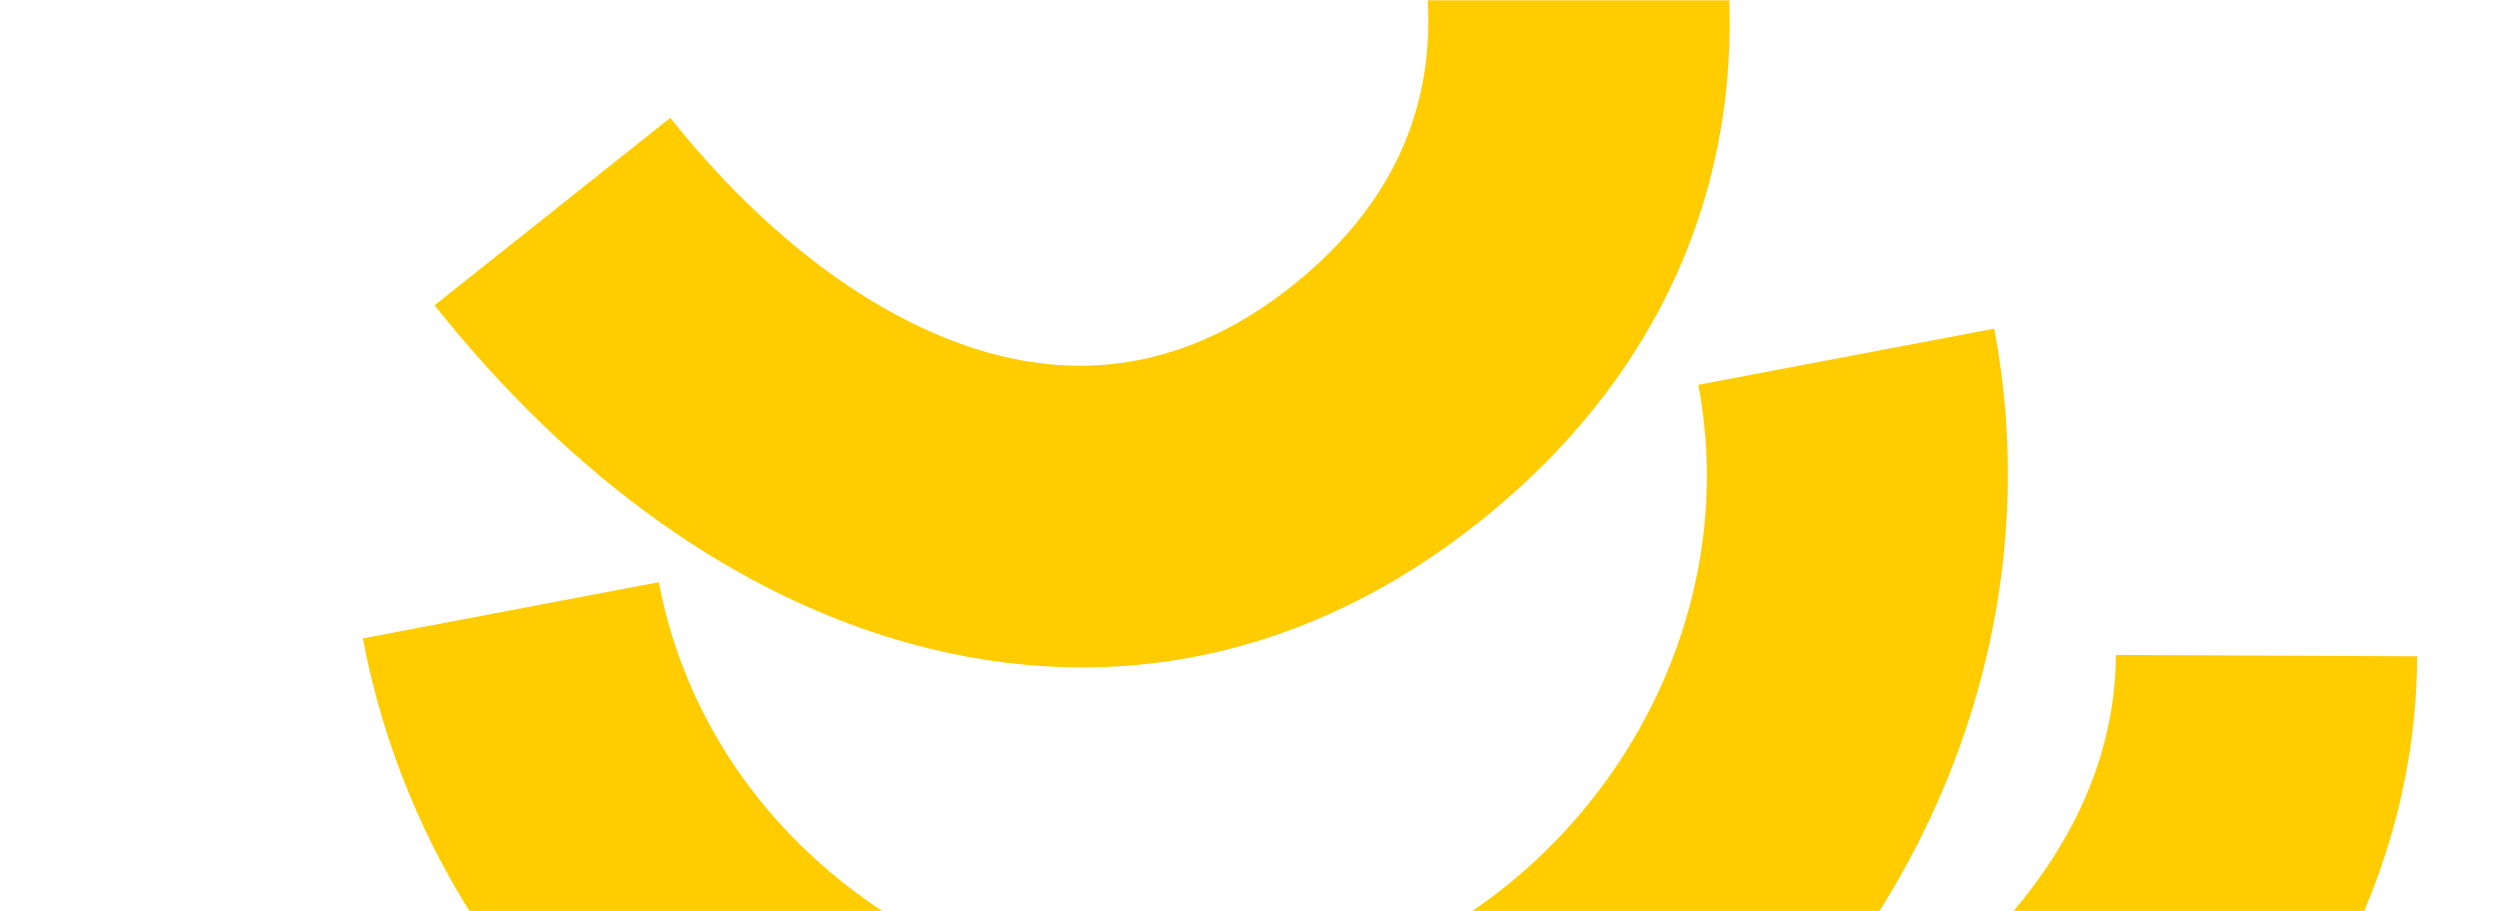 <svg width="960" height="350" viewBox="0 0 960 350" fill="none" xmlns="http://www.w3.org/2000/svg">
<mask id="mask0_92_16881" style="mask-type:luminance" maskUnits="userSpaceOnUse" x="0" y="0" width="960" height="350">
<path d="M960 0H0V350H960V0Z" fill="white"/>
</mask>
<g mask="url(#mask0_92_16881)">
<path d="M625.449 138.576C689.814 41.33 674.094 -87.619 577.401 -209.253L486.855 -137.274C524.125 -90.397 599.613 27.532 496.097 109.837C460.473 138.184 421.614 146.888 380.58 135.721C338.422 124.248 294.679 92.112 257.404 45.242L166.875 117.229C220.112 184.193 283.512 229.175 350.204 247.329C427.649 268.404 502.998 252.159 568.104 200.354C591.476 181.769 610.594 161.02 625.449 138.576Z" fill="#FFCC00"/>
<path d="M430.438 499.419C457.479 501.428 484.69 499.992 511.266 494.948C681.044 462.705 797.596 293.84 765.781 126.2L652.15 147.761C672.268 253.816 597.871 360.766 489.696 381.311C438.786 390.955 383.842 379.541 338.953 349.947C293.247 319.812 262.716 274.931 252.966 223.567L139.333 245.13C154.956 327.487 203.236 399.008 275.283 446.512C321.929 477.275 375.848 495.358 430.438 499.419Z" fill="#FFCC00"/>
</g>
<mask id="mask1_92_16881" style="mask-type:luminance" maskUnits="userSpaceOnUse" x="770" y="130" width="168" height="220">
<path d="M937.631 130.667H770.121V350H937.631V130.667Z" fill="white"/>
</mask>
<g mask="url(#mask1_92_16881)">
<path d="M524.007 565.06C746.113 566.03 927.427 425.598 928.183 252.016L812.515 251.51C812.046 359.456 680.154 450.072 524.511 449.393C368.869 448.714 237.772 356.95 238.245 249.004L122.576 248.5C121.82 422.083 301.9 564.091 524.007 565.06Z" fill="#FFCC00"/>
</g>
</svg>
